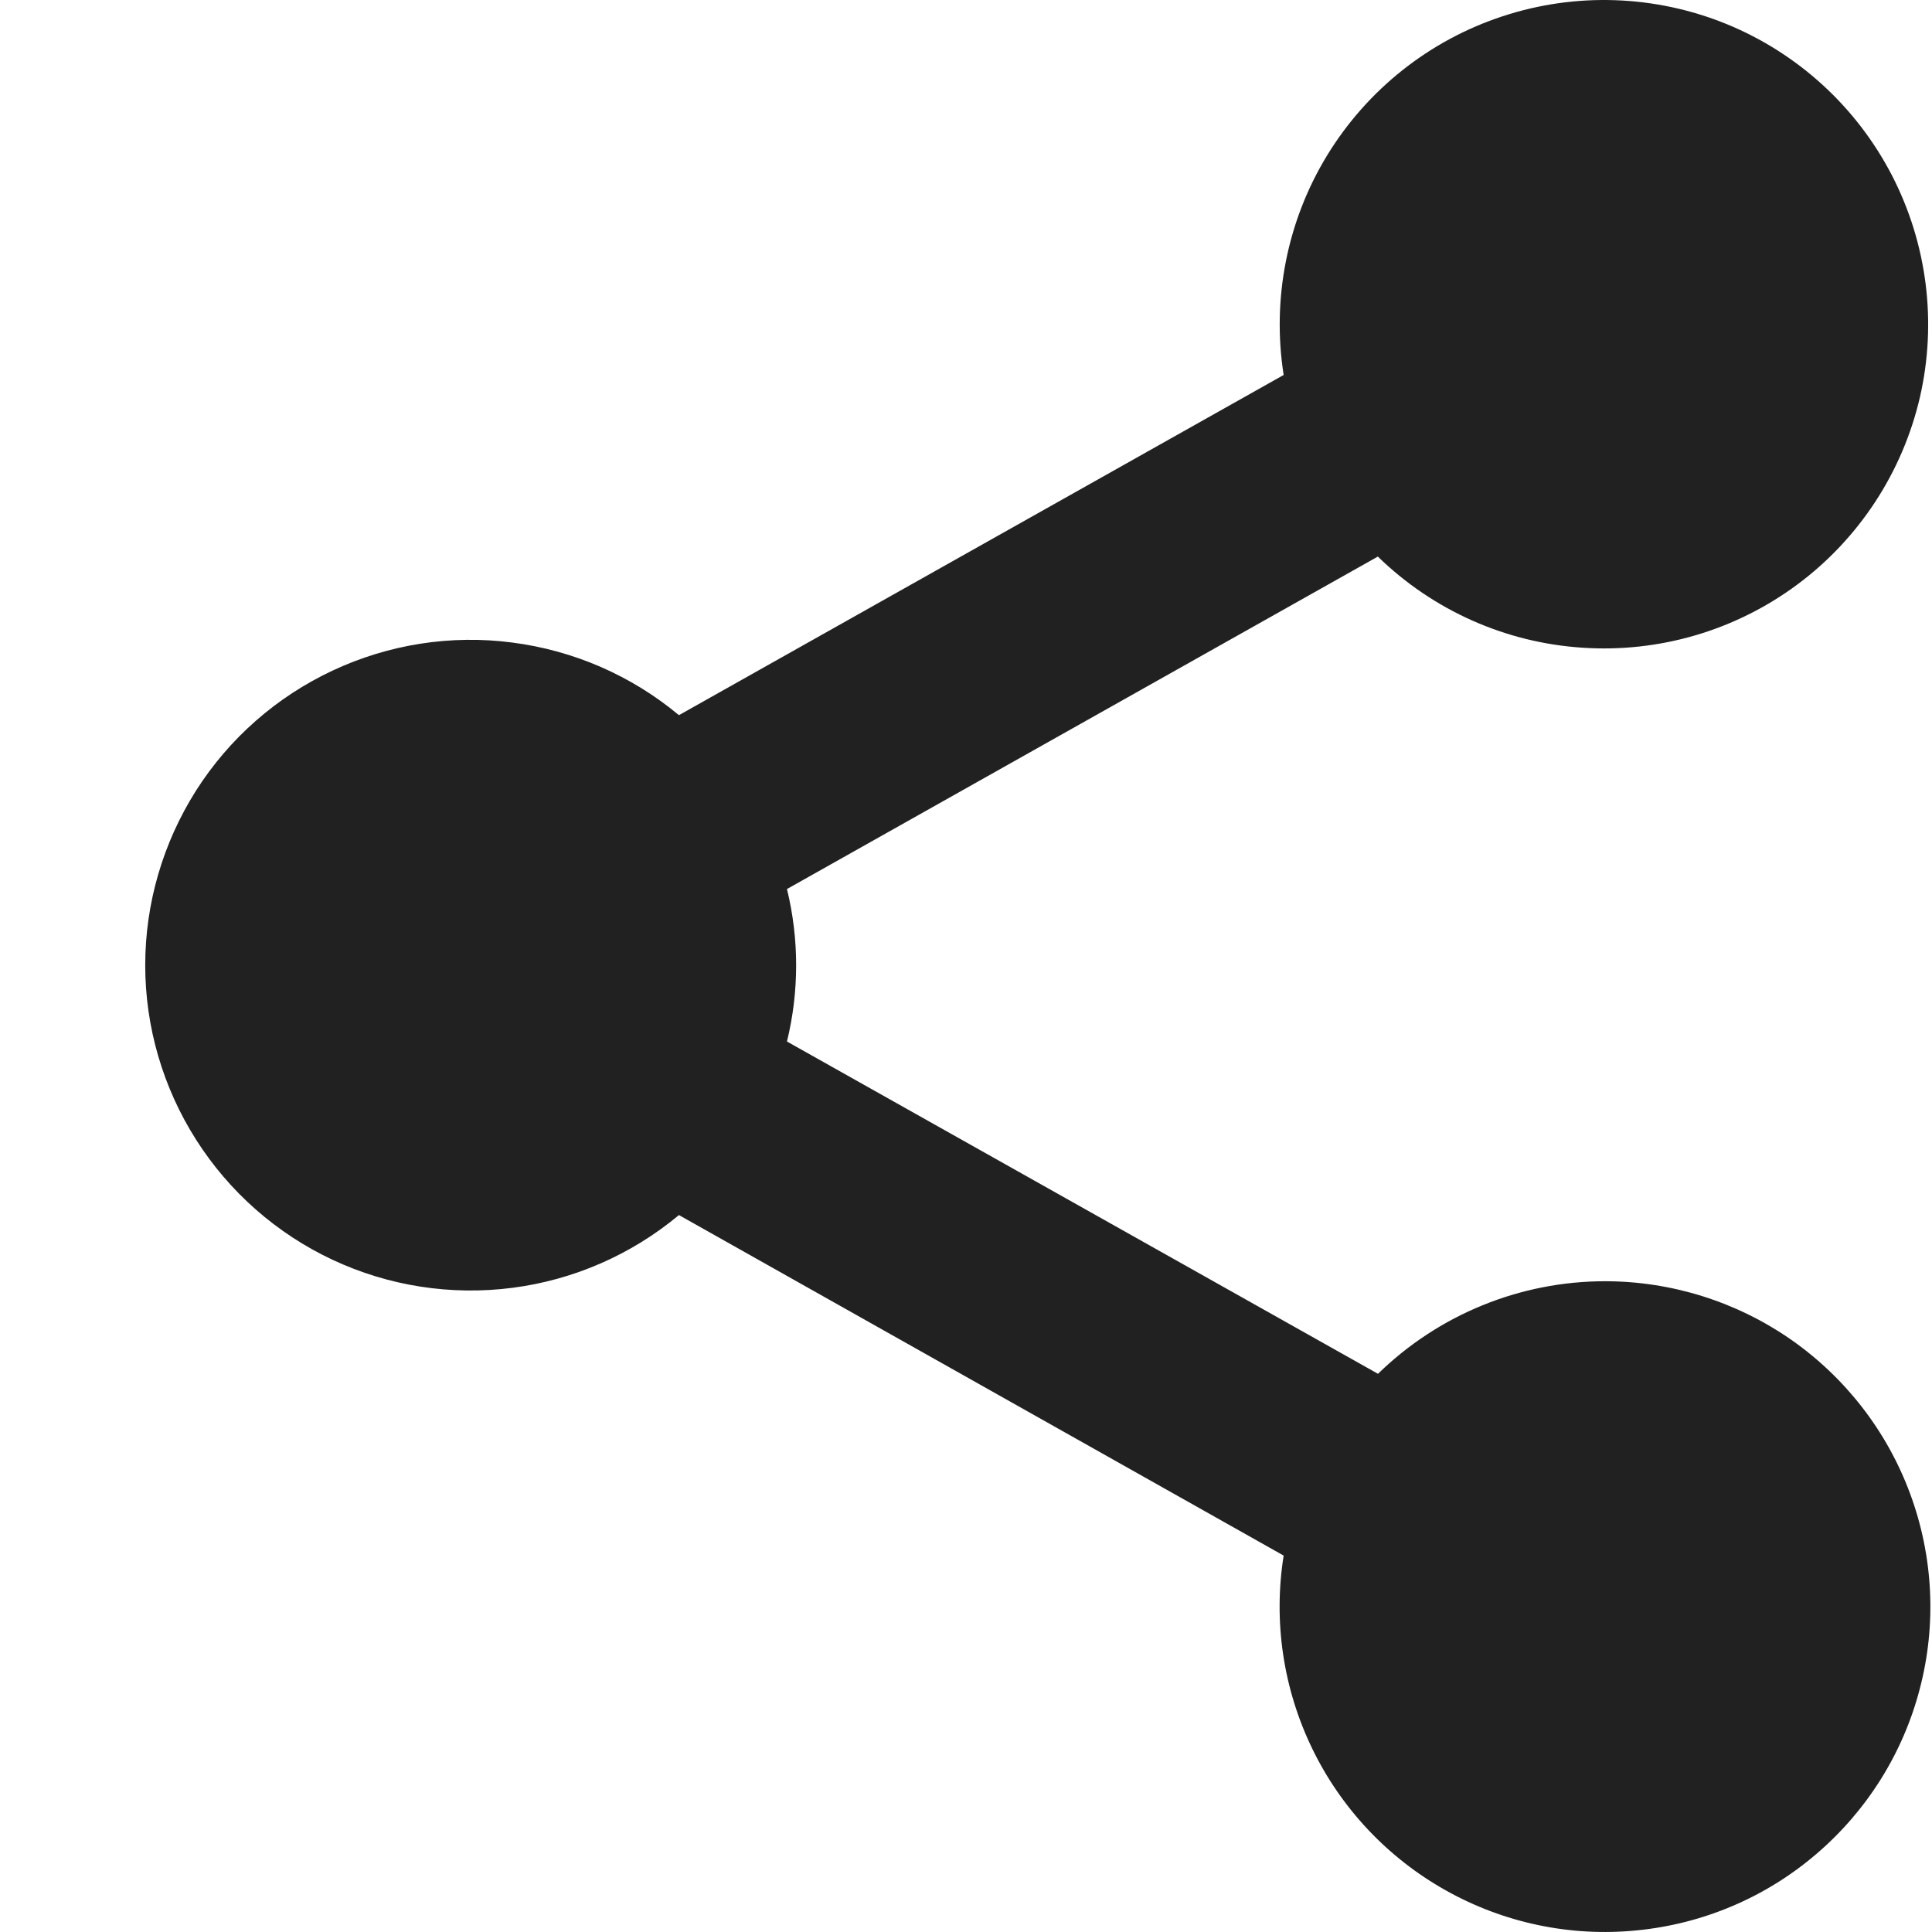 <svg width="12" height="12" viewBox="0 0 12 12" fill="none" xmlns="http://www.w3.org/2000/svg">
<path d="M9.969 7.958C9.442 7.958 8.936 8.165 8.559 8.533L4.888 6.469C4.964 6.158 4.964 5.833 4.888 5.522L8.558 3.457C8.901 3.791 9.351 3.992 9.829 4.023C10.306 4.055 10.779 3.916 11.163 3.631C11.547 3.346 11.817 2.933 11.925 2.467C12.032 2.001 11.97 1.512 11.75 1.087C11.53 0.663 11.166 0.33 10.723 0.149C10.281 -0.031 9.788 -0.049 9.333 0.101C8.879 0.25 8.493 0.556 8.243 0.965C7.994 1.373 7.899 1.857 7.973 2.329L4.217 4.442C3.922 4.196 3.563 4.04 3.182 3.991C2.801 3.941 2.414 4.002 2.066 4.165C1.718 4.328 1.424 4.586 1.218 4.91C1.012 5.235 0.902 5.611 0.902 5.995C0.902 6.379 1.012 6.755 1.218 7.079C1.424 7.403 1.718 7.662 2.066 7.825C2.414 7.988 2.801 8.048 3.182 7.999C3.563 7.95 3.922 7.793 4.217 7.547L7.973 9.662C7.908 10.07 7.97 10.488 8.15 10.86C8.33 11.232 8.62 11.54 8.981 11.742C9.341 11.944 9.755 12.031 10.166 11.99C10.578 11.95 10.967 11.785 11.281 11.516C11.595 11.248 11.82 10.89 11.924 10.49C12.029 10.09 12.008 9.668 11.865 9.28C11.722 8.892 11.464 8.558 11.125 8.321C10.786 8.085 10.382 7.958 9.969 7.958Z" fill="#212121"/>
</svg>
